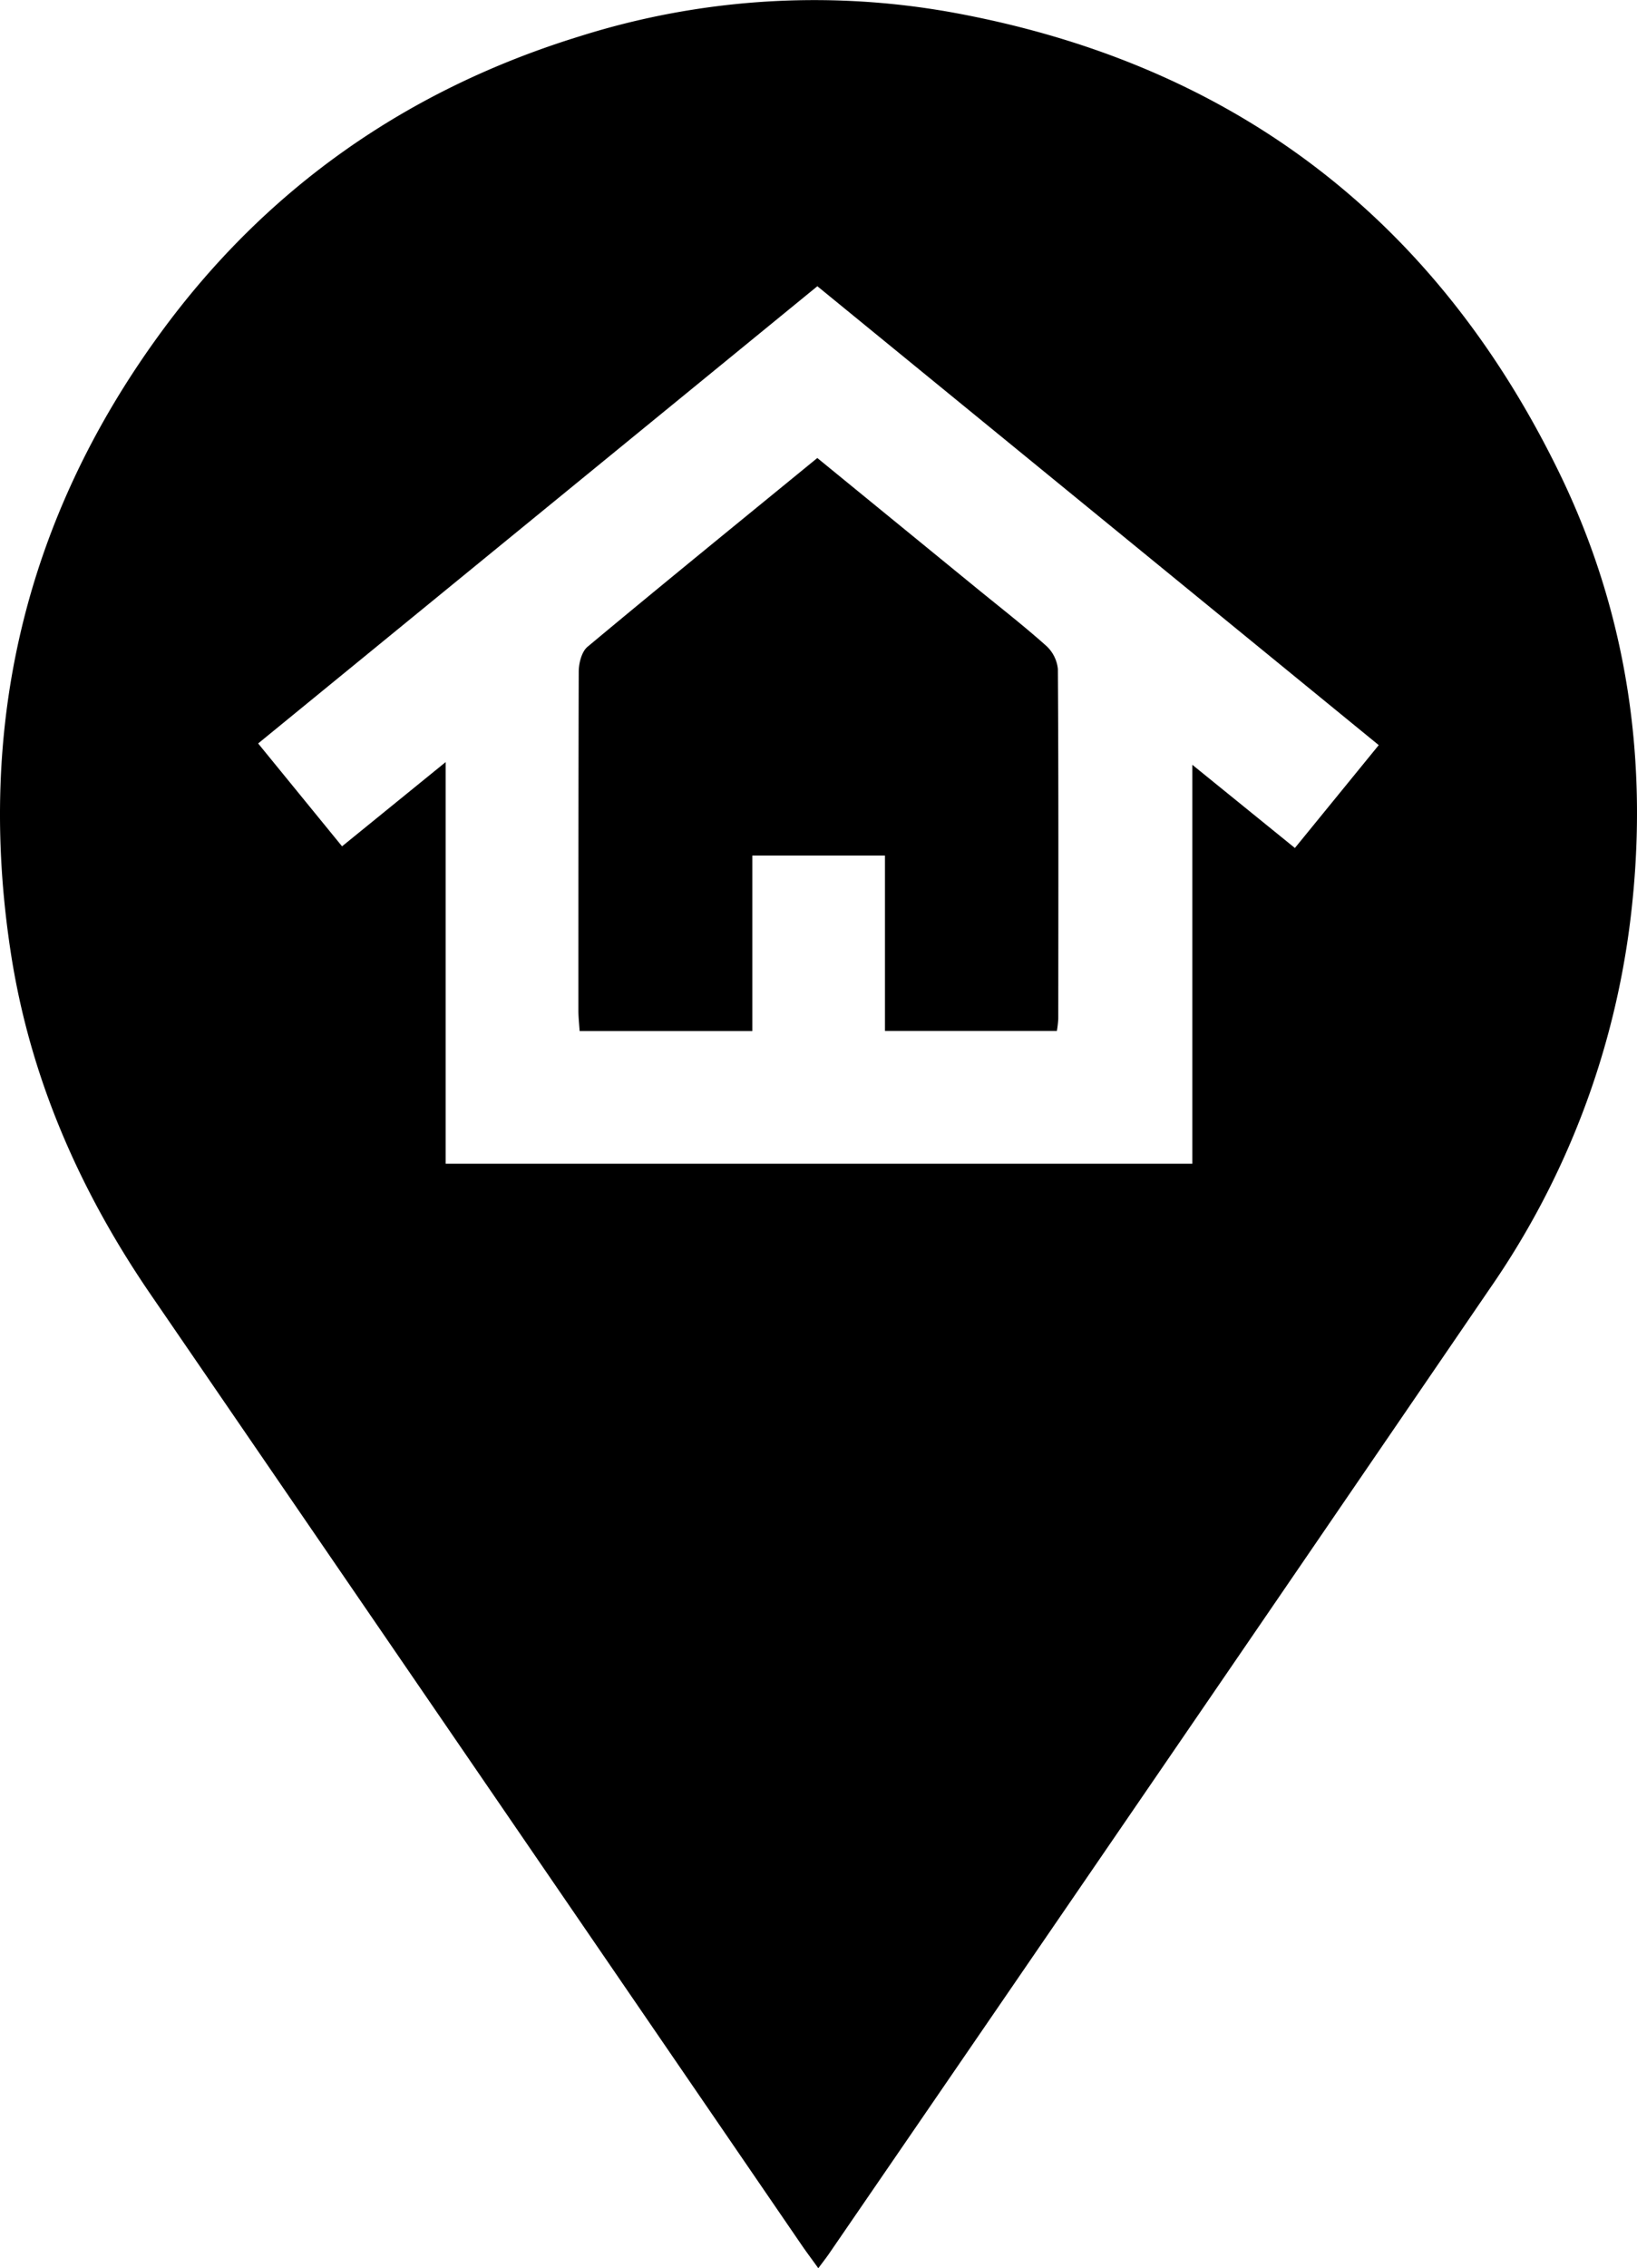 <svg xmlns="http://www.w3.org/2000/svg" viewBox="0 0 295.19 408.82"><title>localisation_1</title><g id="Calque_2" data-name="Calque 2"><g id="Calque_1-2" data-name="Calque 1"><path d="M147.56,408.82c-1.14-1.59-2-2.73-2.82-3.91Q86,319.14,27.22,233.39c-12.9-18.81-21.87-39.27-25.3-61.86-6.2-40.7,2.58-78,26.9-111.34C48,33.87,73.54,16.06,104.64,6.51A140.42,140.42,0,0,1,170.92,2.1c50.71,9,87.61,36.75,110.16,82.92,12.43,25.43,16.37,52.59,12.91,80.81a148.16,148.16,0,0,1-25.33,66.41q-59.46,87-119.08,173.84C149.06,406.85,148.49,407.57,147.56,408.82ZM80.36,137.36v72.39H215V137.84l18.5,15,15.12-18.54L147.39,51.59,46.55,134l15.13,18.54Z"/><path d="M147.38,82.55l28.93,23.63c4.12,3.36,8.32,6.63,12.29,10.17a6.55,6.55,0,0,1,2.16,4.23c.13,21,.09,42,.07,63.06a19.06,19.06,0,0,1-.25,2.17h-31v-31.6H135.66v31.62H104.52c-.09-1.35-.22-2.51-.22-3.68,0-20.35,0-40.71.06-61.07,0-1.53.52-3.61,1.58-4.5C119.52,105.26,133.25,94.11,147.38,82.55Z"/></g></g></svg>